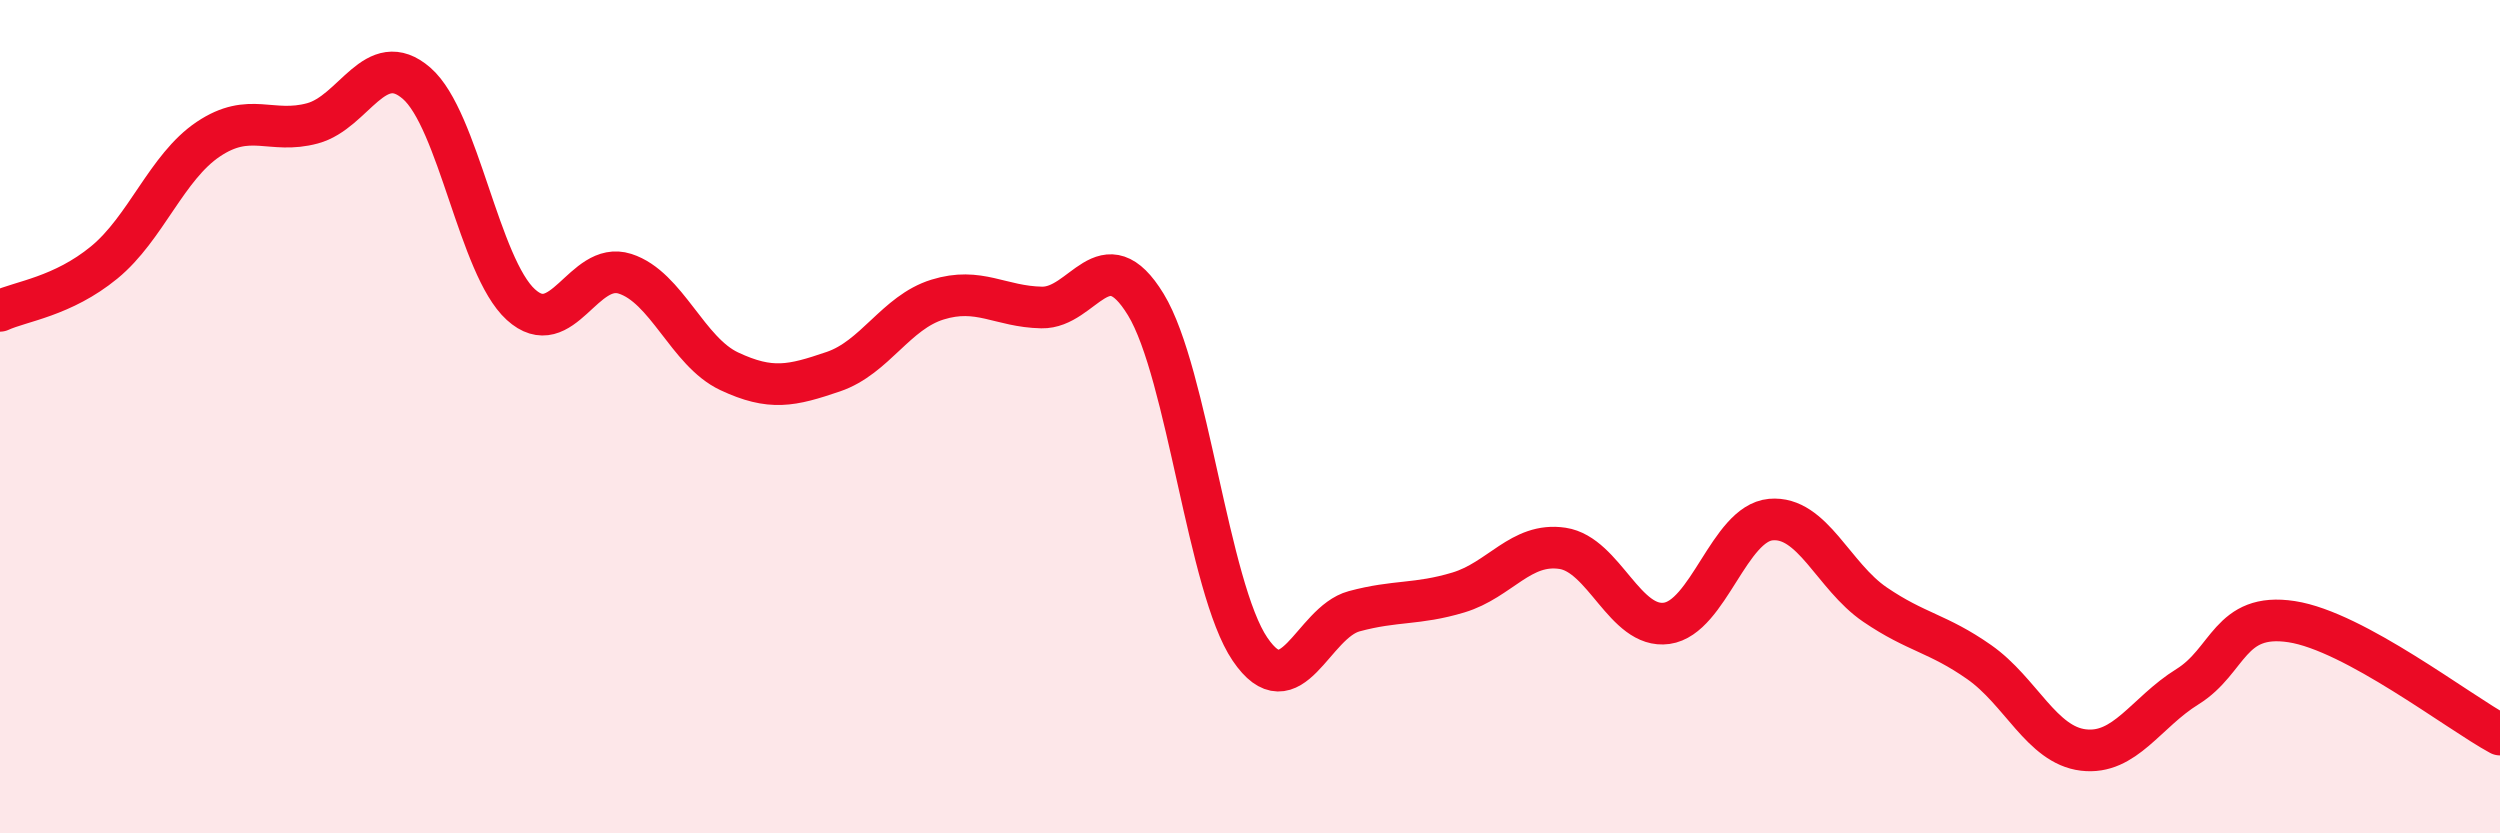 
    <svg width="60" height="20" viewBox="0 0 60 20" xmlns="http://www.w3.org/2000/svg">
      <path
        d="M 0,7.46 C 0.5,7.23 1.5,7.12 2.5,6.3 C 3.5,5.48 4,4.01 5,3.34 C 6,2.67 6.5,3.23 7.5,2.96 C 8.5,2.69 9,1.13 10,2 C 11,2.87 11.5,6.4 12.5,7.31 C 13.5,8.22 14,6.25 15,6.57 C 16,6.89 16.5,8.44 17.5,8.91 C 18.5,9.38 19,9.26 20,8.92 C 21,8.58 21.5,7.5 22.5,7.19 C 23.5,6.88 24,7.36 25,7.38 C 26,7.4 26.5,5.67 27.5,7.31 C 28.5,8.95 29,14.11 30,15.58 C 31,17.05 31.5,14.94 32.5,14.67 C 33.5,14.4 34,14.52 35,14.22 C 36,13.92 36.5,13.01 37.5,13.16 C 38.5,13.31 39,15.1 40,14.96 C 41,14.82 41.5,12.56 42.5,12.47 C 43.5,12.38 44,13.83 45,14.51 C 46,15.19 46.5,15.19 47.5,15.89 C 48.5,16.59 49,17.88 50,18 C 51,18.12 51.5,17.1 52.5,16.48 C 53.5,15.86 53.5,14.69 55,14.92 C 56.5,15.15 59,17.09 60,17.63L60 20L0 20Z"
        fill="#EB0A25"
        opacity="0.1"
        stroke-linecap="round"
        stroke-linejoin="round"
      />
      <path
        d="M 0,7.46 C 0.5,7.23 1.5,7.12 2.5,6.3 C 3.5,5.48 4,4.01 5,3.34 C 6,2.67 6.5,3.23 7.5,2.96 C 8.5,2.69 9,1.13 10,2 C 11,2.87 11.5,6.4 12.5,7.31 C 13.5,8.22 14,6.25 15,6.57 C 16,6.89 16.5,8.44 17.5,8.91 C 18.5,9.38 19,9.26 20,8.92 C 21,8.58 21.5,7.5 22.5,7.19 C 23.5,6.88 24,7.36 25,7.38 C 26,7.4 26.5,5.67 27.5,7.31 C 28.5,8.95 29,14.11 30,15.58 C 31,17.05 31.5,14.94 32.5,14.67 C 33.5,14.4 34,14.52 35,14.22 C 36,13.92 36.5,13.01 37.5,13.16 C 38.5,13.31 39,15.1 40,14.96 C 41,14.82 41.5,12.56 42.5,12.47 C 43.5,12.38 44,13.83 45,14.51 C 46,15.19 46.5,15.19 47.5,15.89 C 48.5,16.59 49,17.88 50,18 C 51,18.12 51.5,17.1 52.5,16.48 C 53.5,15.86 53.5,14.69 55,14.92 C 56.5,15.15 59,17.09 60,17.63"
        stroke="#EB0A25"
        stroke-width="1"
        fill="none"
        stroke-linecap="round"
        stroke-linejoin="round"
      />
    </svg>
  